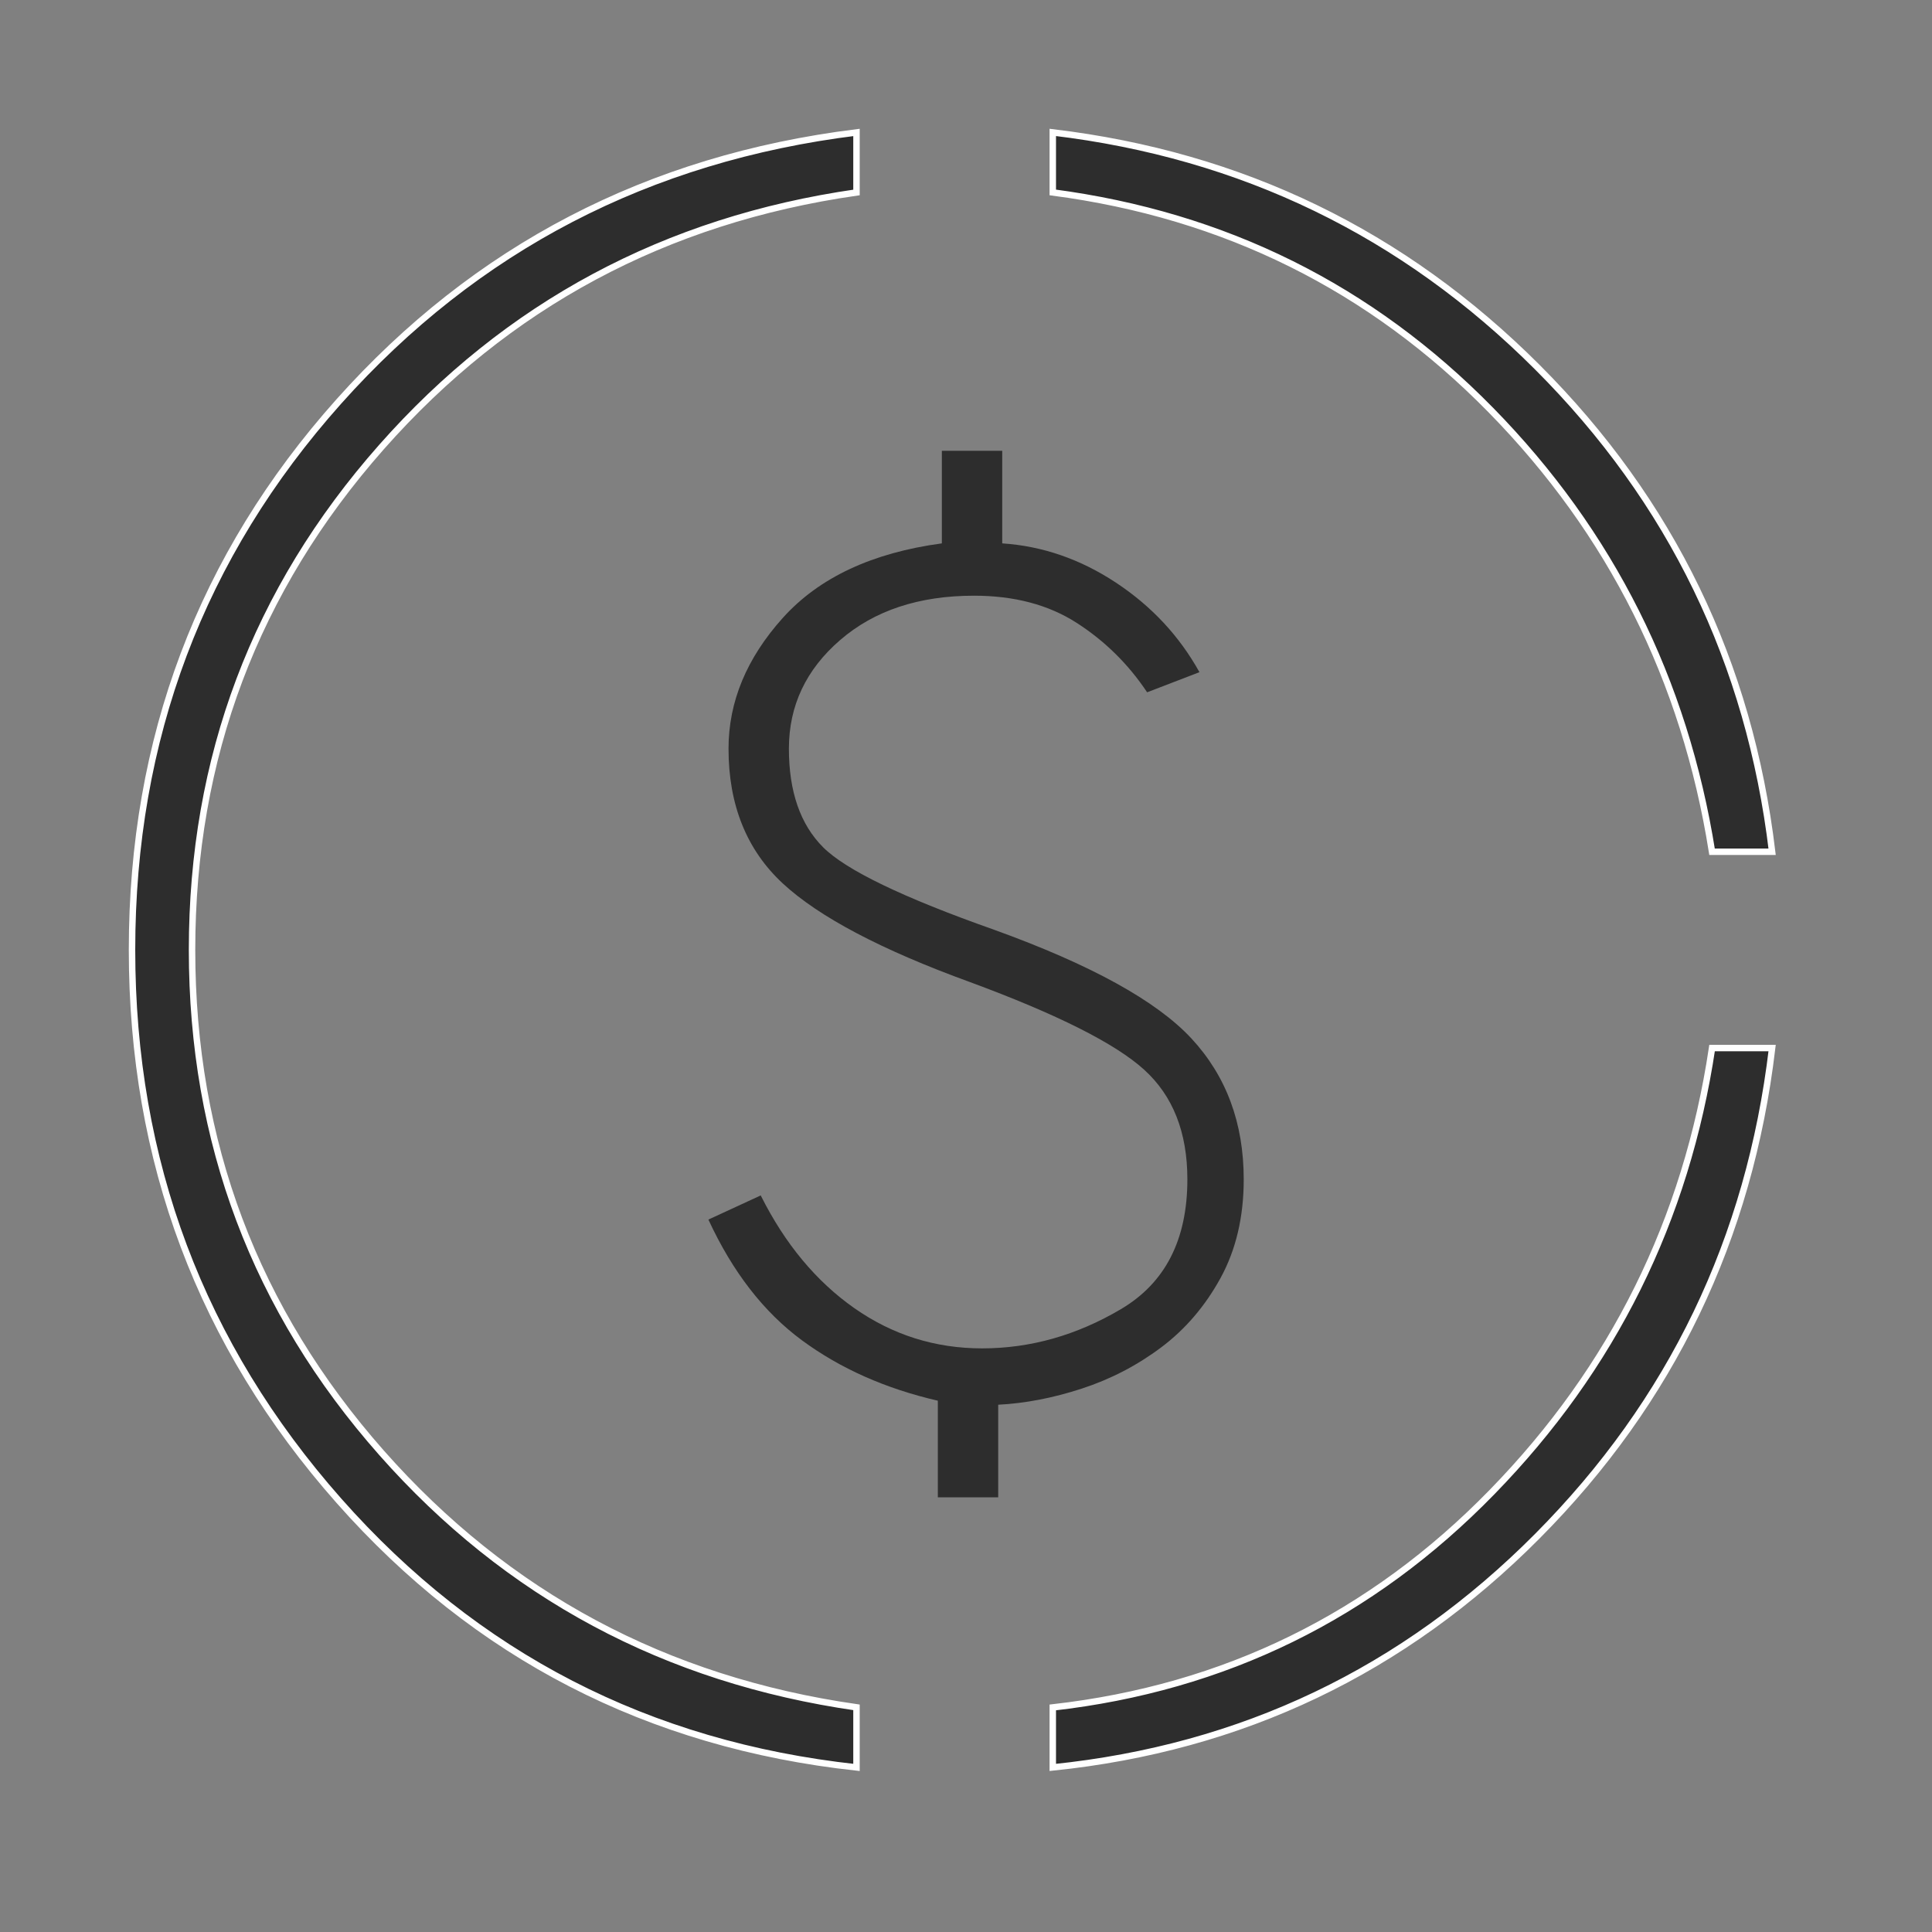 <svg width="60" height="60" viewBox="0 0 60 60" fill="none" xmlns="http://www.w3.org/2000/svg">
<rect x="0" y="0" width="60" height="60" fill="#808080" stroke="none"/>
<g clip-path="url(#clip0_3042_8890)">
<path d="M29.125 46.5V43.5C27.5 43.125 26.094 42.5 24.906 41.625C23.719 40.75 22.75 39.5 22 37.875L23.625 37.125C24.375 38.625 25.344 39.792 26.531 40.625C27.719 41.458 29.042 41.875 30.5 41.875C32 41.875 33.438 41.469 34.812 40.656C36.188 39.844 36.875 38.5 36.875 36.625C36.875 35.167 36.427 34.031 35.531 33.219C34.635 32.406 32.833 31.5 30.125 30.5C27.375 29.5 25.438 28.479 24.312 27.438C23.188 26.396 22.625 25 22.625 23.25C22.625 21.792 23.188 20.438 24.312 19.188C25.438 17.938 27.083 17.167 29.25 16.875V14H31.125V16.875C32.375 16.958 33.552 17.365 34.656 18.094C35.76 18.823 36.625 19.75 37.25 20.875L35.625 21.5C35.042 20.625 34.312 19.906 33.438 19.344C32.562 18.781 31.5 18.5 30.25 18.5C28.542 18.5 27.156 18.958 26.094 19.875C25.031 20.792 24.5 21.917 24.5 23.25C24.5 24.583 24.854 25.604 25.562 26.312C26.271 27.021 28.042 27.875 30.875 28.875C33.875 29.958 35.917 31.083 37 32.25C38.083 33.417 38.625 34.875 38.625 36.625C38.625 37.792 38.385 38.812 37.906 39.688C37.427 40.562 36.812 41.281 36.062 41.844C35.312 42.406 34.49 42.833 33.594 43.125C32.698 43.417 31.833 43.583 31 43.625V46.5H29.125Z" fill="#2D2D2D"/>
<path d="M26.599 54.889C20.139 54.184 14.782 51.423 10.524 46.606C6.241 41.76 4.1 36.06 4.1 29.5C4.1 22.94 6.241 17.265 10.523 12.468C14.781 7.699 20.139 4.915 26.599 4.113V5.977C20.67 6.829 15.751 9.464 11.848 13.883C7.925 18.324 5.964 23.531 5.964 29.5C5.964 35.469 7.925 40.676 11.848 45.117C15.751 49.536 20.67 52.172 26.599 53.023V54.889ZM53.17 32.548H55.035C54.332 38.472 51.902 43.524 47.743 47.707C43.585 51.89 38.57 54.283 32.695 54.889V53.026C38.035 52.419 42.584 50.189 46.338 46.336C50.092 42.485 52.369 37.888 53.17 32.548ZM55.035 26.452H53.169C52.32 21.113 50.03 16.54 46.301 12.737C42.571 8.934 38.035 6.68 32.695 5.976V4.112C38.57 4.815 43.585 7.245 47.744 11.404C51.902 15.562 54.332 20.577 55.035 26.452Z" fill="#2D2D2D" stroke="white" stroke-width="0.2"/>
</g>
<defs>
<clipPath id="clip0_3042_8890">
<rect width="60" height="60" fill="white"/>
</clipPath>
</defs>
</svg>
